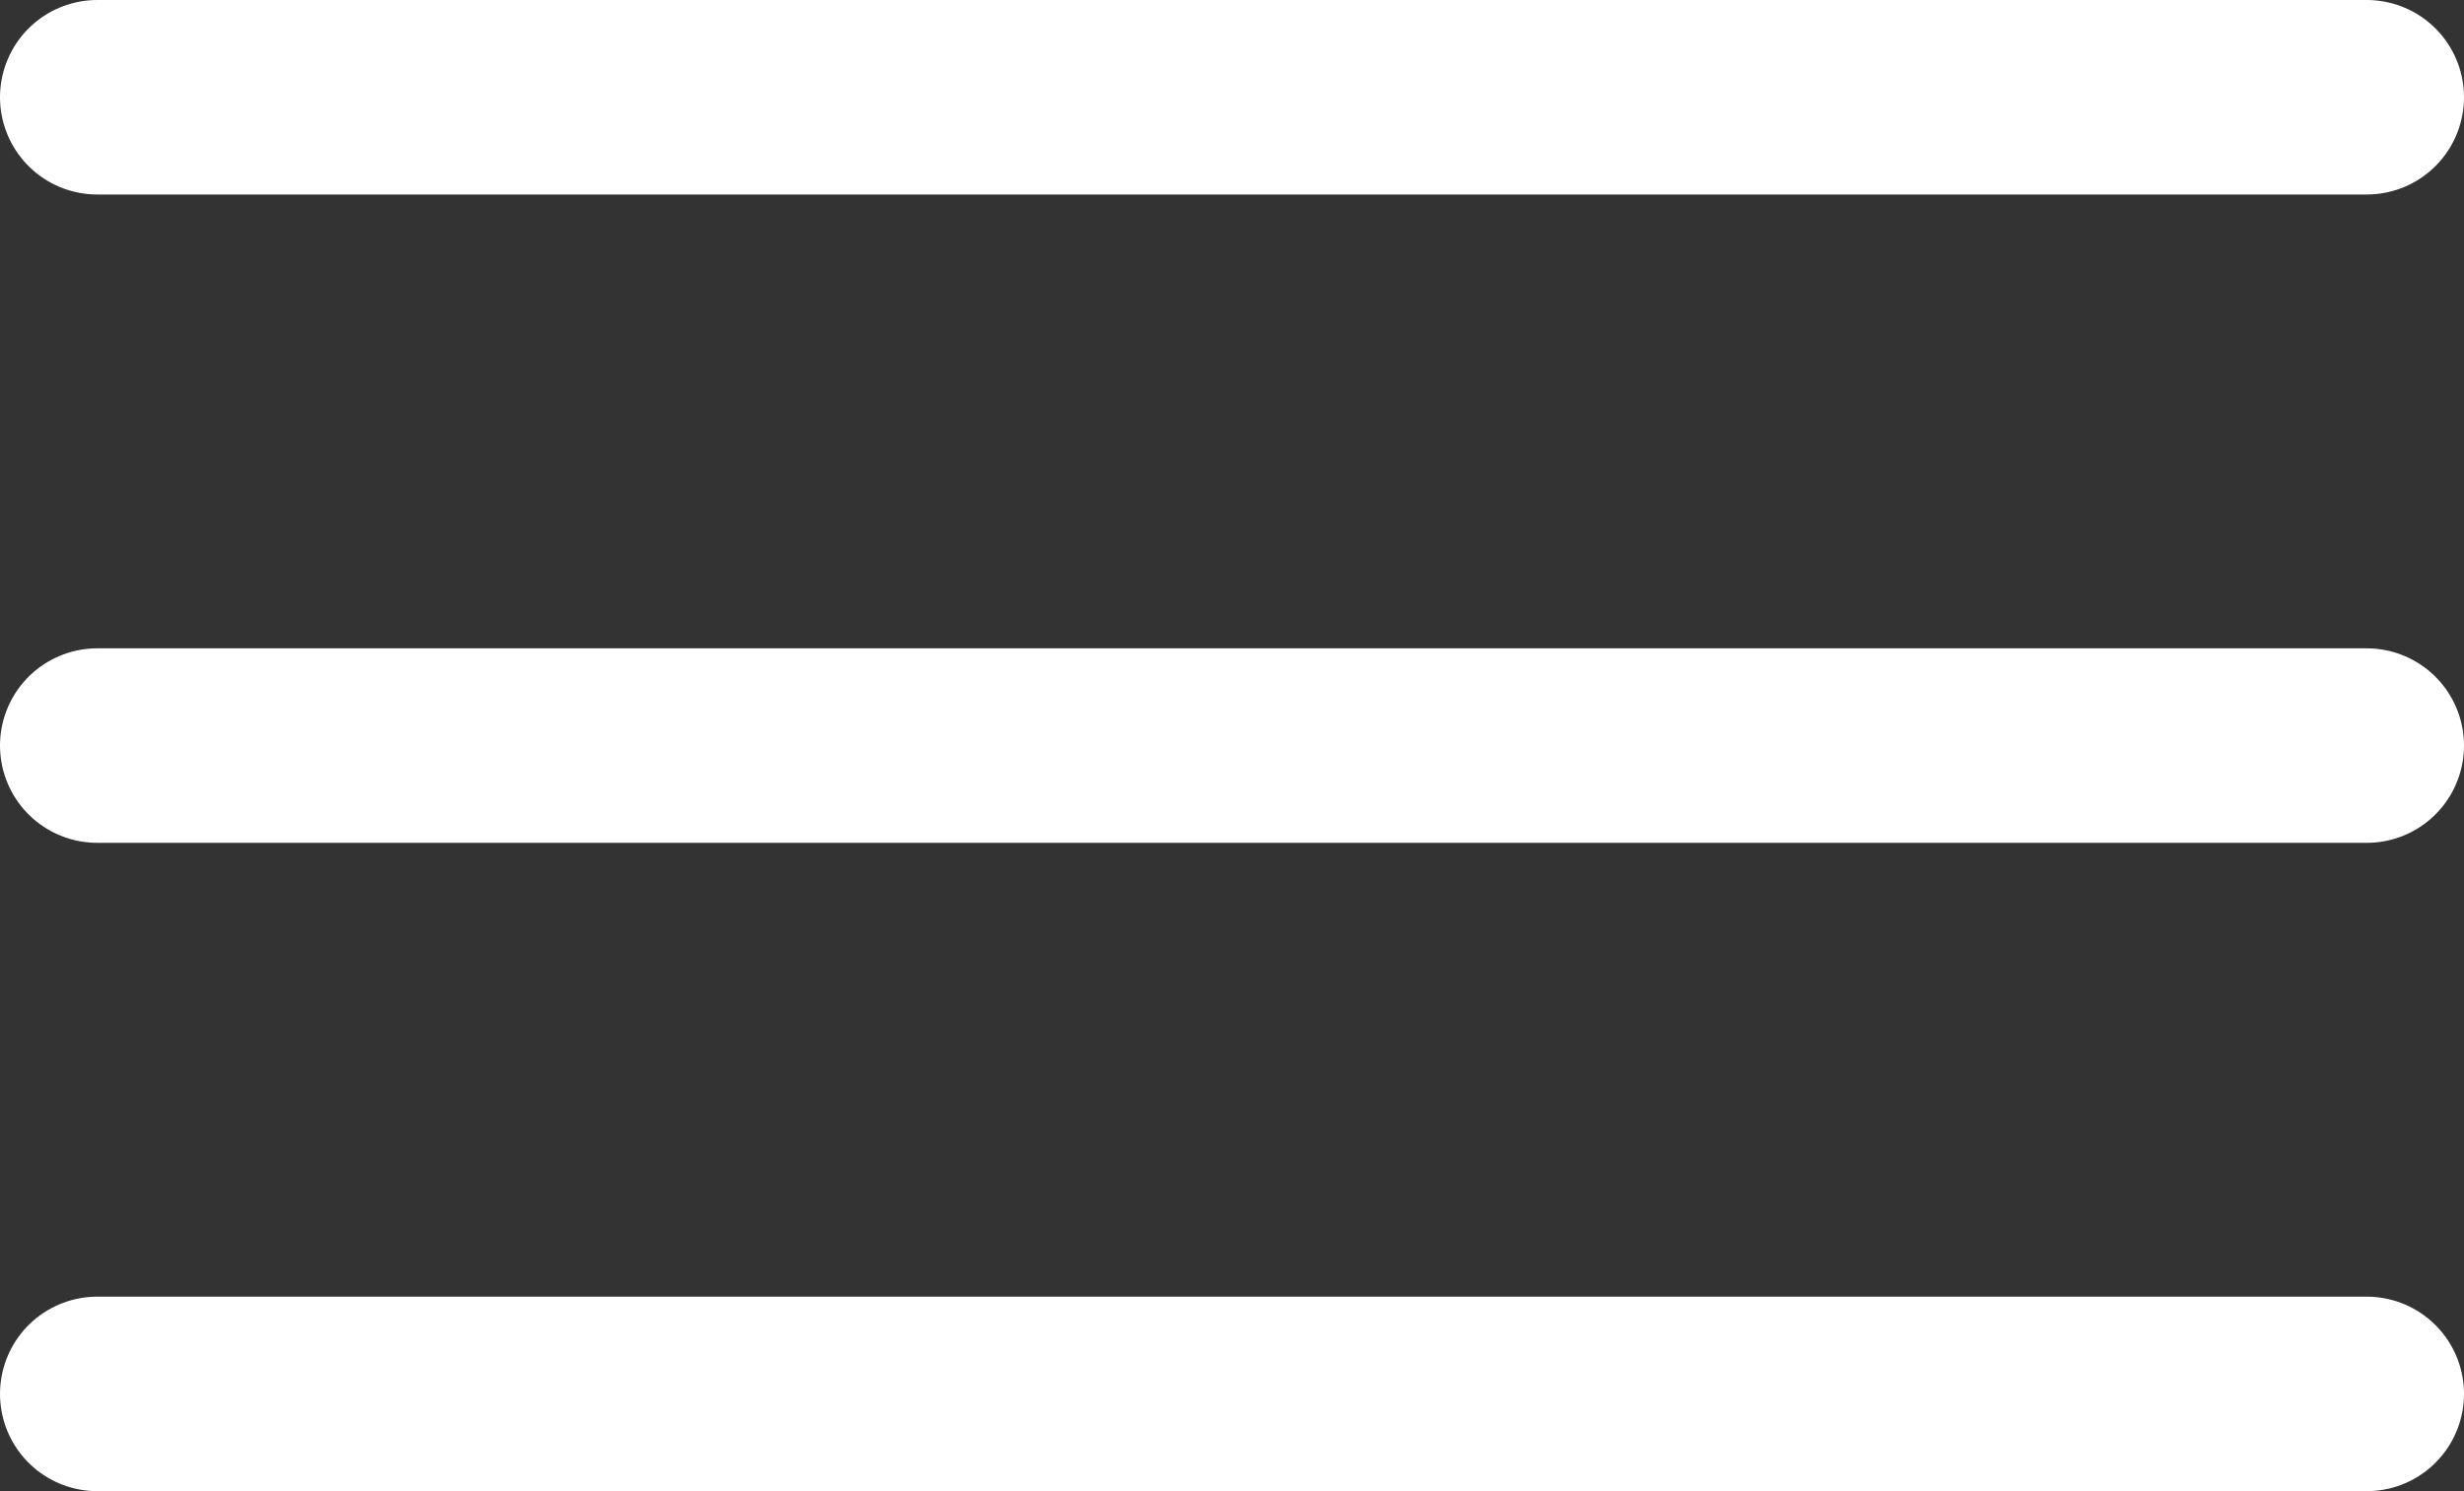 <?xml version="1.0" encoding="UTF-8"?> <svg xmlns="http://www.w3.org/2000/svg" width="38" height="23" viewBox="0 0 38 23" fill="none"><rect x="0" y="0" width="38" height="23" fill="#333333" stroke="none"/> <line x1="1.5" y1="1.5" x2="36.5" y2="1.5" stroke="white" stroke-width="3" stroke-linecap="round"></line> <line x1="1.5" y1="11.5" x2="36.5" y2="11.5" stroke="white" stroke-width="3" stroke-linecap="round"></line> <line x1="1.5" y1="21.5" x2="36.5" y2="21.5" stroke="white" stroke-width="3" stroke-linecap="round"></line> </svg> 